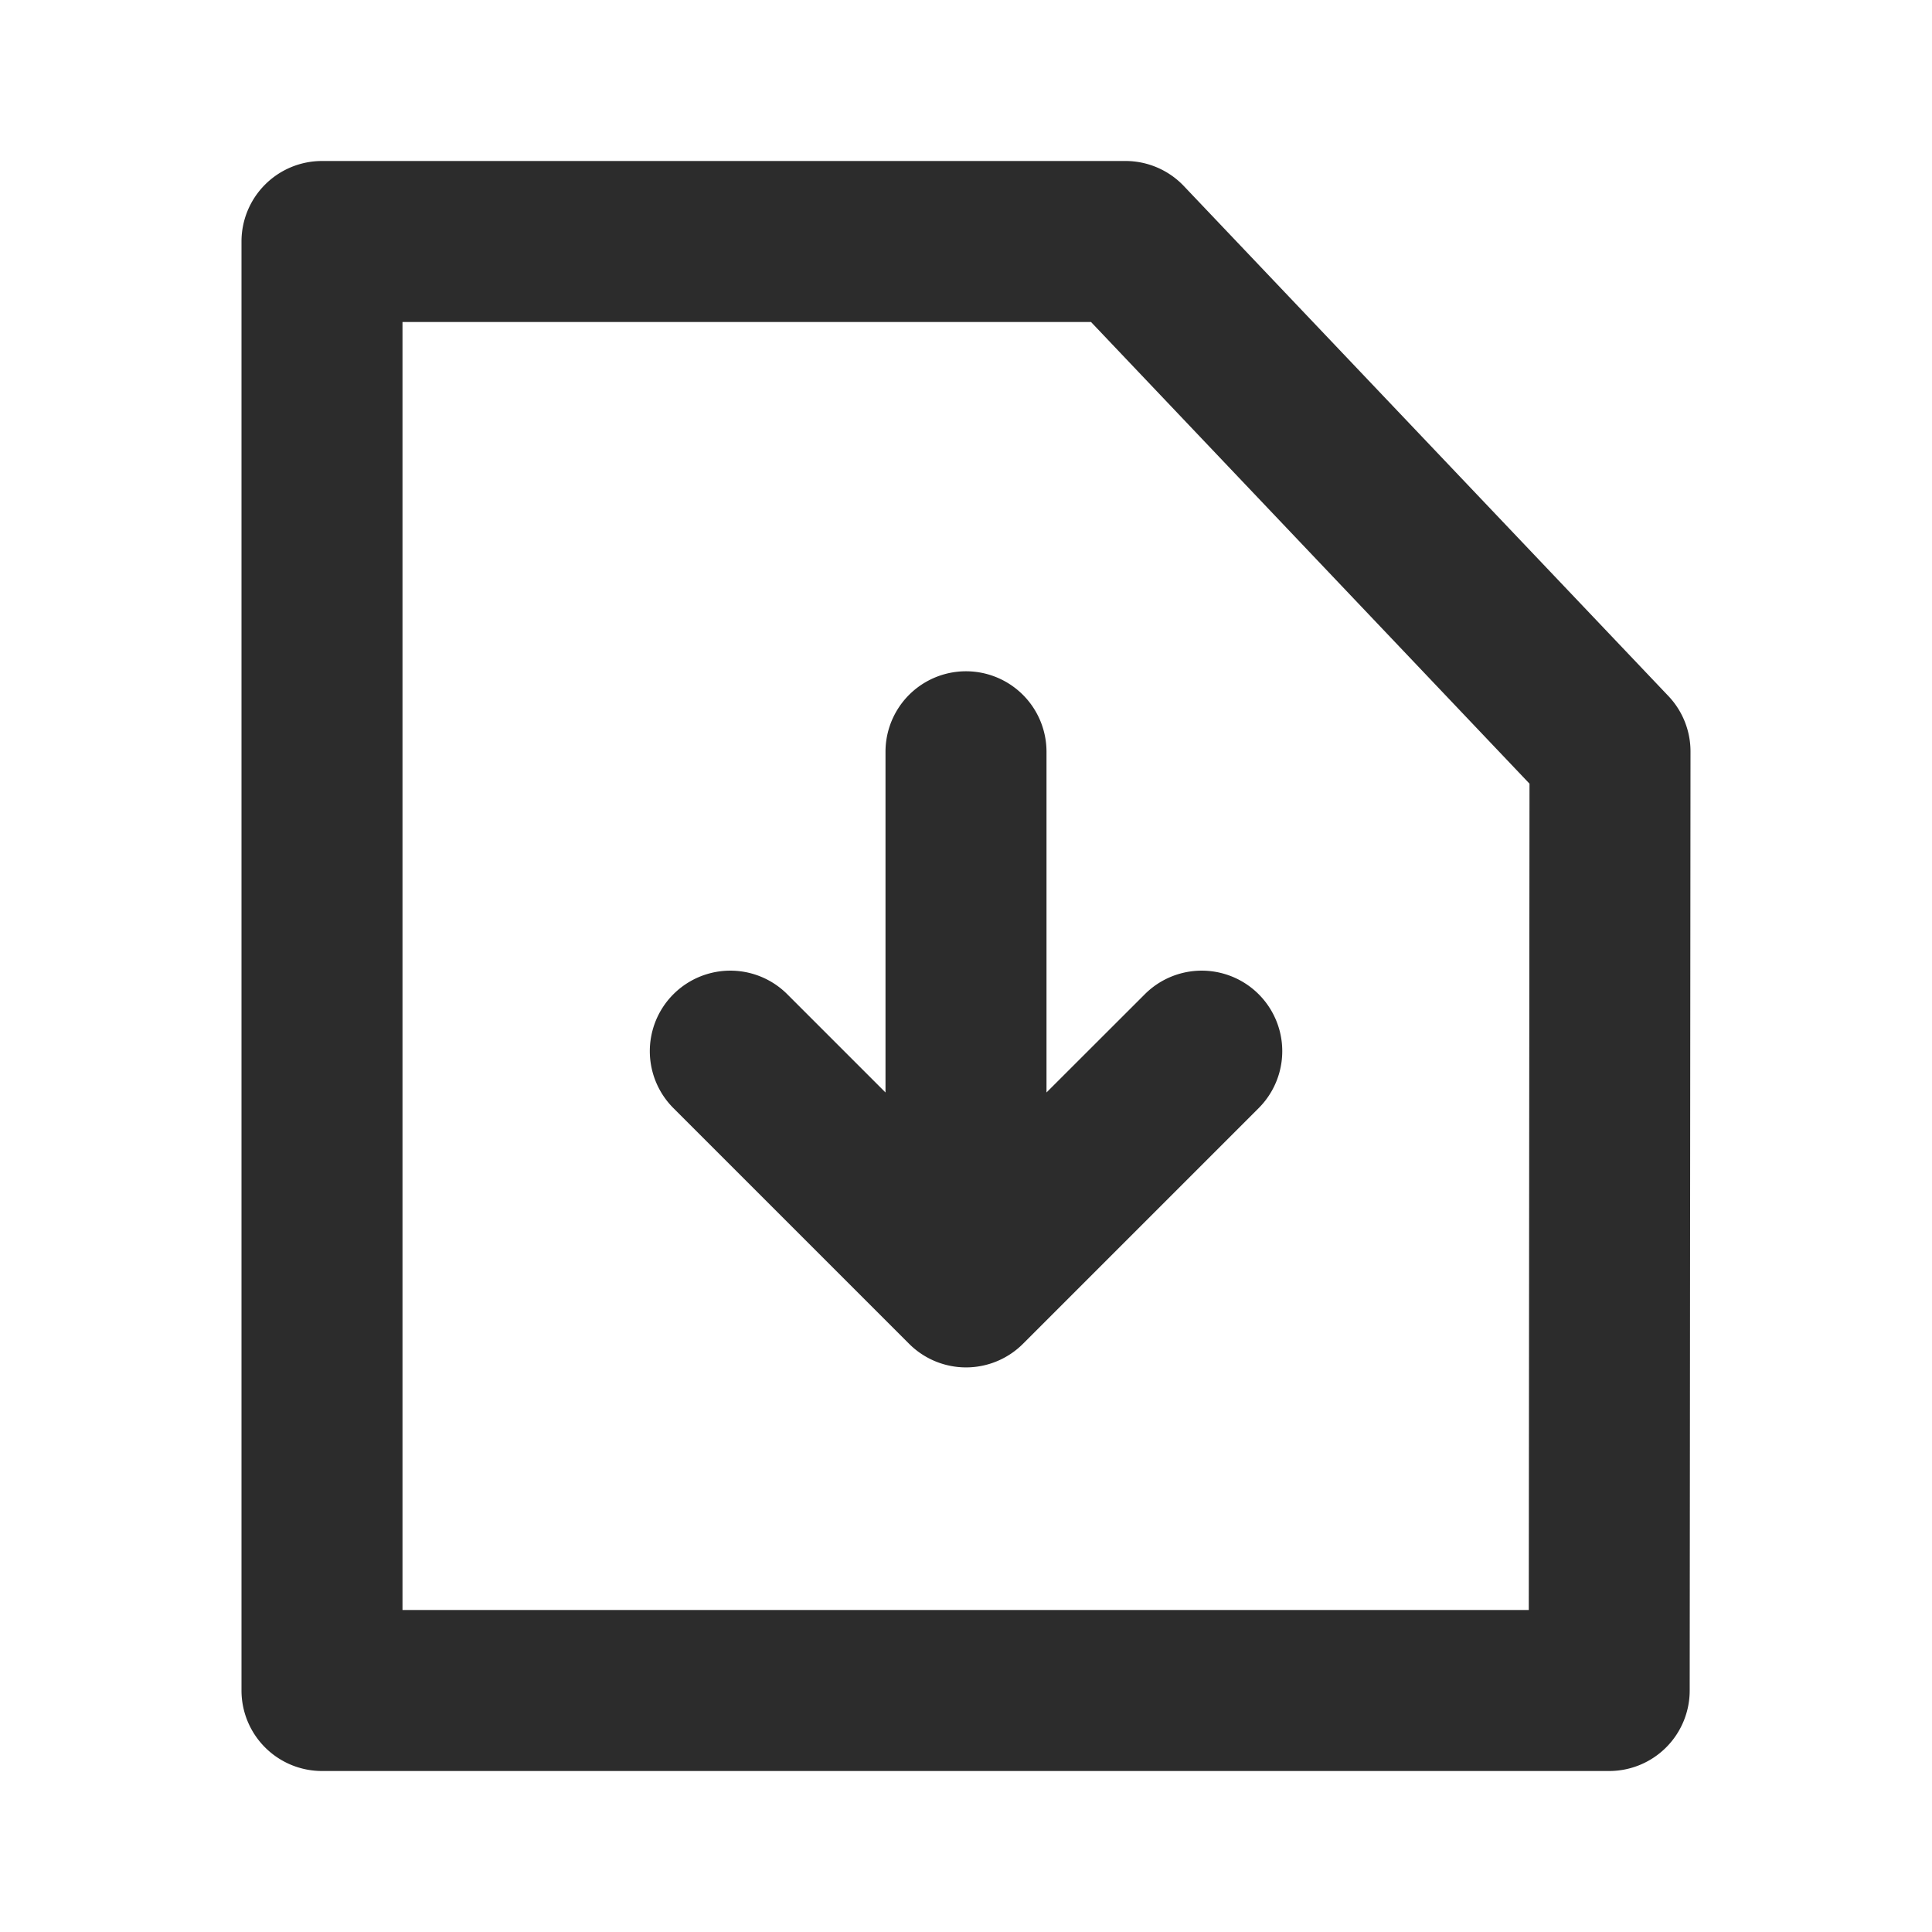<?xml version="1.0" standalone="no"?><!DOCTYPE svg PUBLIC "-//W3C//DTD SVG 1.1//EN" "http://www.w3.org/Graphics/SVG/1.1/DTD/svg11.dtd"><svg class="icon" width="200px" height="200.00px" viewBox="0 0 1024 1024" version="1.1" xmlns="http://www.w3.org/2000/svg"><path fill="#2c2c2c" d="M884.309 368.939l-256.811-270.293A42.667 42.667 0 0 0 596.565 85.333H170.667a42.667 42.667 0 0 0-42.667 42.667v768a42.667 42.667 0 0 0 42.667 42.667h682.24a42.667 42.667 0 0 0 42.667-42.667L896 398.336a42.667 42.667 0 0 0-11.691-29.397zM810.283 853.333H213.333V170.667h364.928L810.667 415.36zM554.667 398.251a42.667 42.667 0 0 0-85.333 0v180.779l-52.053-52.053a42.667 42.667 0 1 0-60.373 60.331l124.928 124.928a42.667 42.667 0 0 0 60.373 0l124.928-124.928a42.667 42.667 0 0 0-60.373-60.331L554.667 579.029z" /></svg>